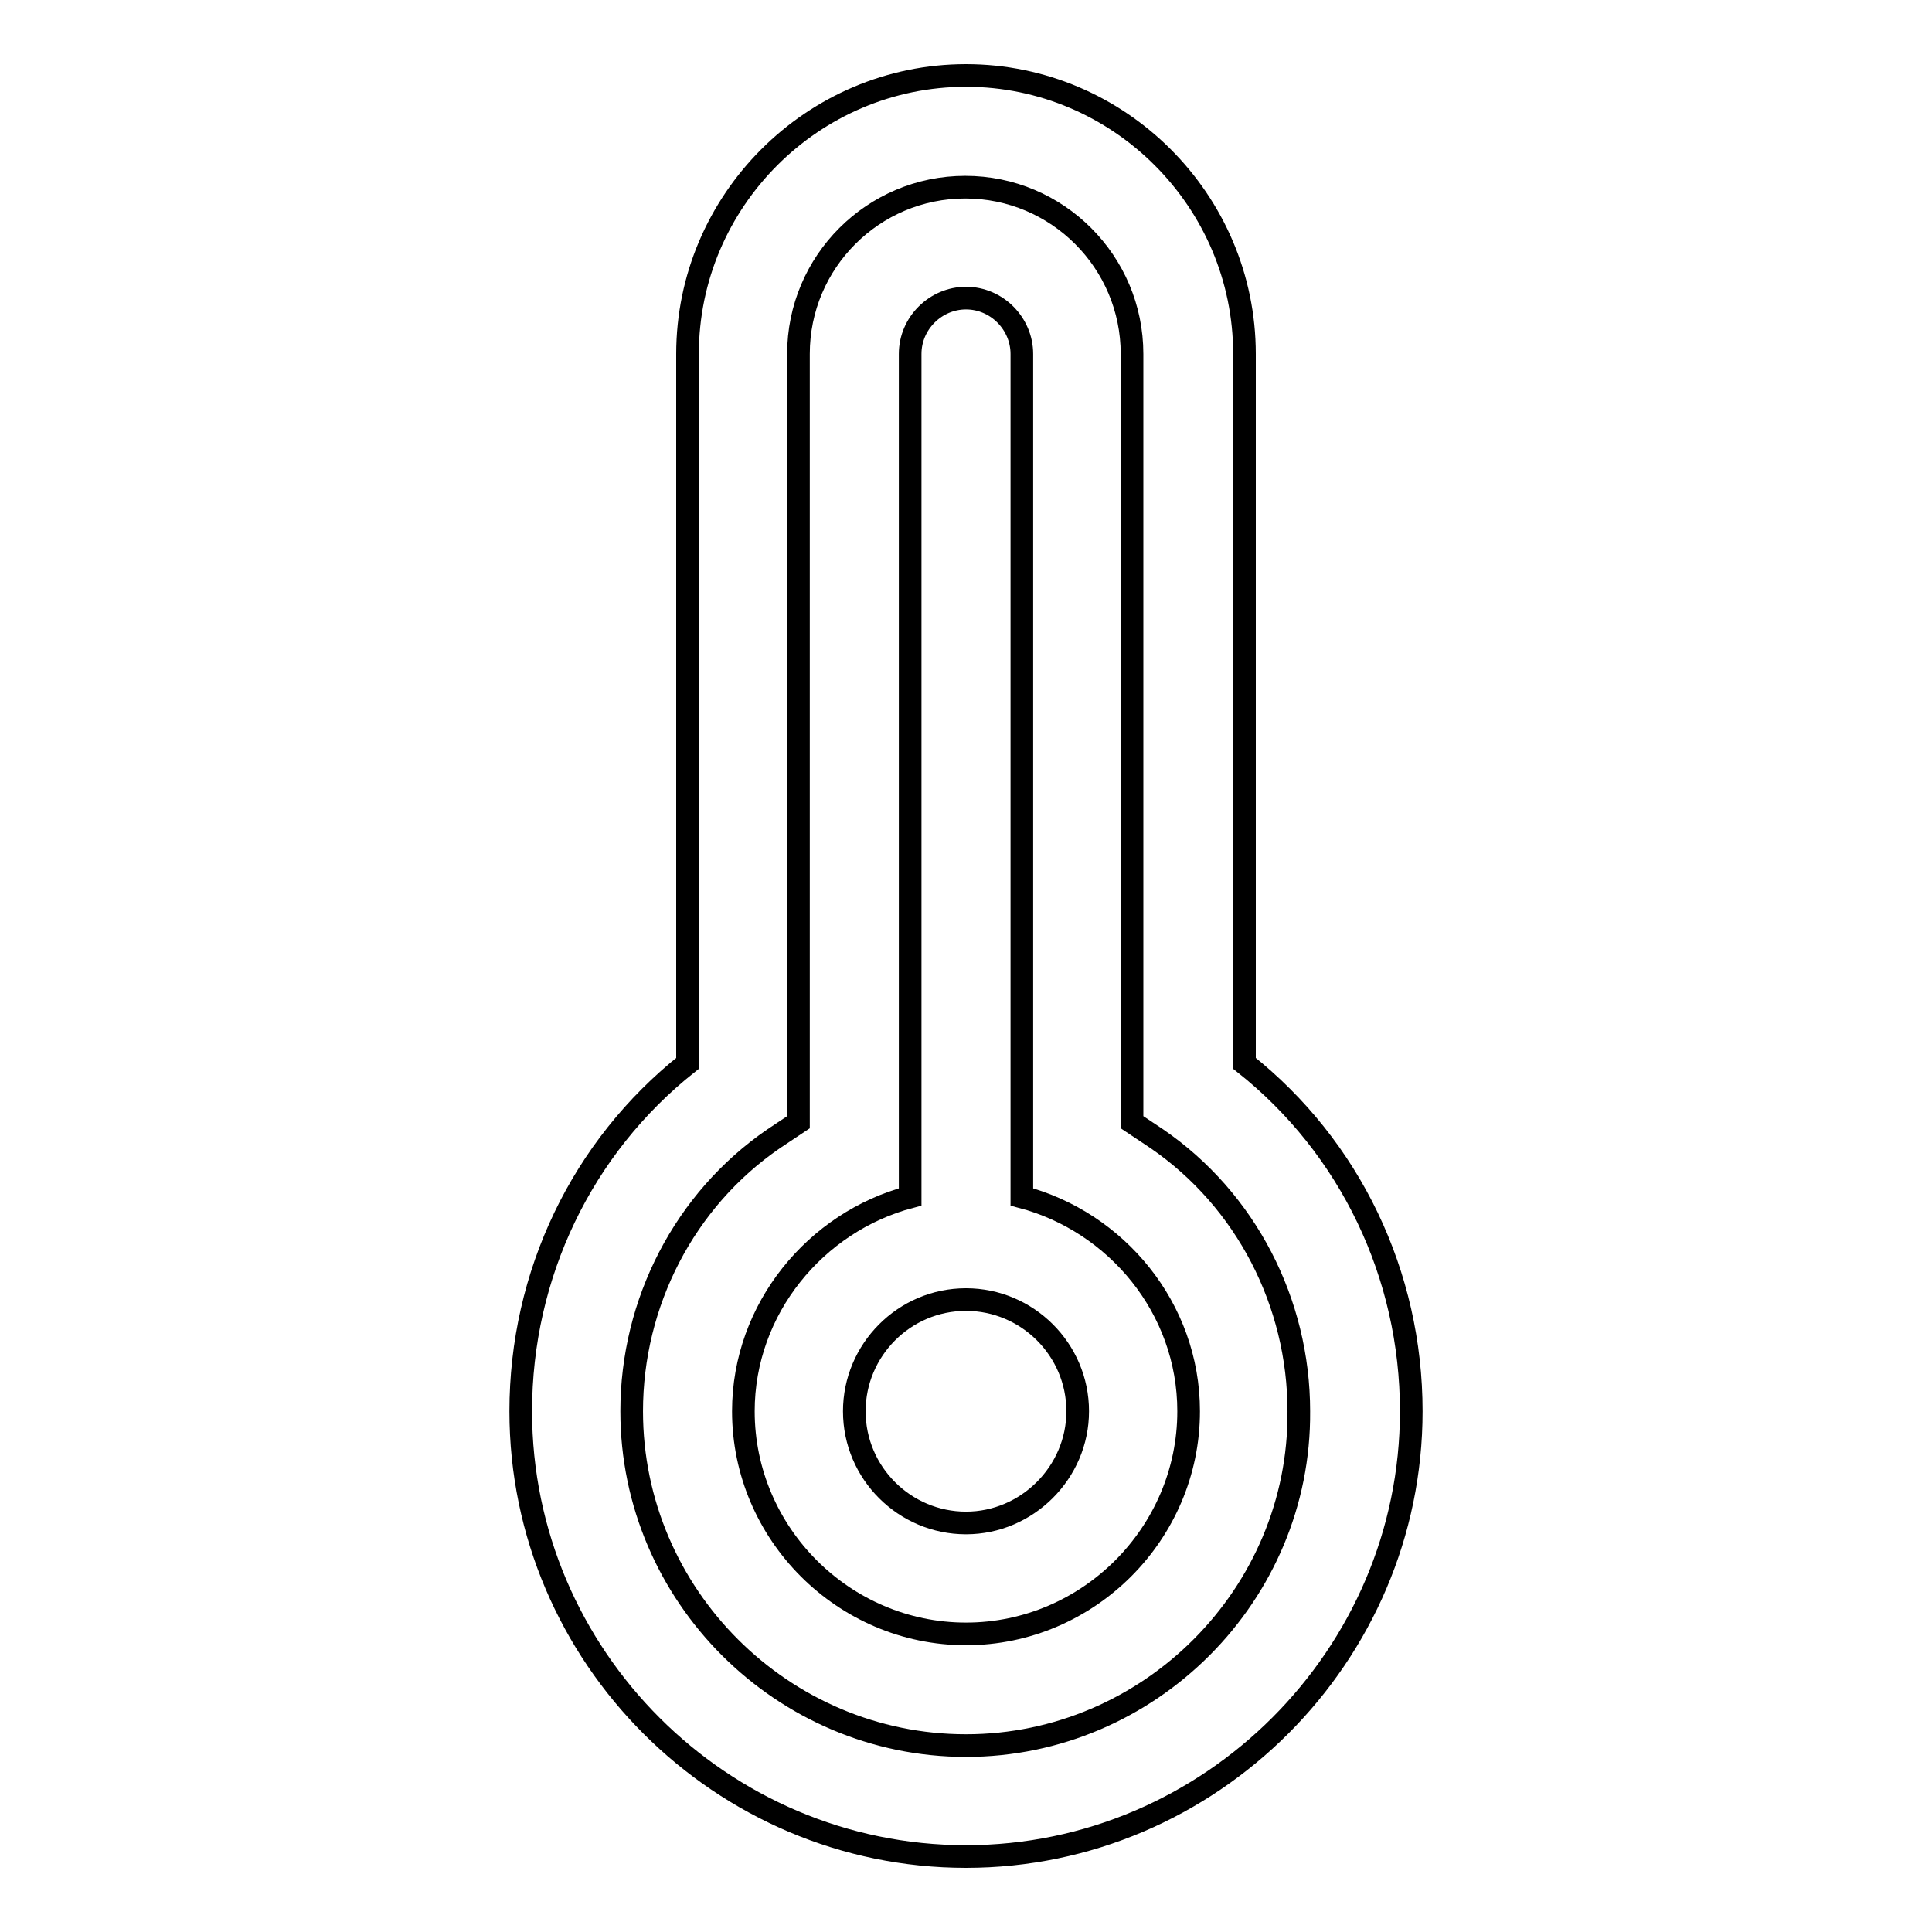<?xml version="1.0" encoding="utf-8"?>
<!-- Svg Vector Icons : http://www.onlinewebfonts.com/icon -->
<!DOCTYPE svg PUBLIC "-//W3C//DTD SVG 1.1//EN" "http://www.w3.org/Graphics/SVG/1.1/DTD/svg11.dtd">
<svg version="1.1" xmlns="http://www.w3.org/2000/svg" xmlns:xlink="http://www.w3.org/1999/xlink" x="0px" y="0px" viewBox="0 0 256 256" enable-background="new 0 0 256 256" xml:space="preserve">
<g><g><path stroke-width="3" fill-opacity="0" stroke="#000000"  d="M164.9,140.9v-94c0-20.3-16.6-36.9-36.9-36.9S91.1,26.6,91.1,46.9v94C77.1,152,69,168.9,69,187c0,32.5,26.6,59,59,59s59-26.6,59-59C187,168.9,178.9,152,164.9,140.9z M128,231.3c-24.3,0-44.3-19.9-44.3-44.3c0-14.4,7-28,18.8-36.1l3.3-2.2V46.9c0-12.2,9.9-22.1,22.1-22.1s22.1,9.9,22.1,22.1v101.8l3.3,2.2c11.8,8.1,18.8,21.7,18.8,36.1C172.3,211.3,152.3,231.3,128,231.3z"/><path stroke-width="3" fill-opacity="0" stroke="#000000"  d="M135.4,158.6V46.9c0-4-3.3-7.4-7.4-7.4c-4,0-7.4,3.3-7.4,7.4v111.7c-12.5,3.3-22.1,14.8-22.1,28.4c0,16.2,13.3,29.5,29.5,29.5c16.2,0,29.5-13.3,29.5-29.5C157.5,173.3,147.9,161.9,135.4,158.6z M128,201.8c-8.1,0-14.8-6.6-14.8-14.8c0-8.1,6.6-14.8,14.8-14.8c8.1,0,14.8,6.6,14.8,14.8C142.8,195.1,136.1,201.8,128,201.8z"/></g></g>
</svg>